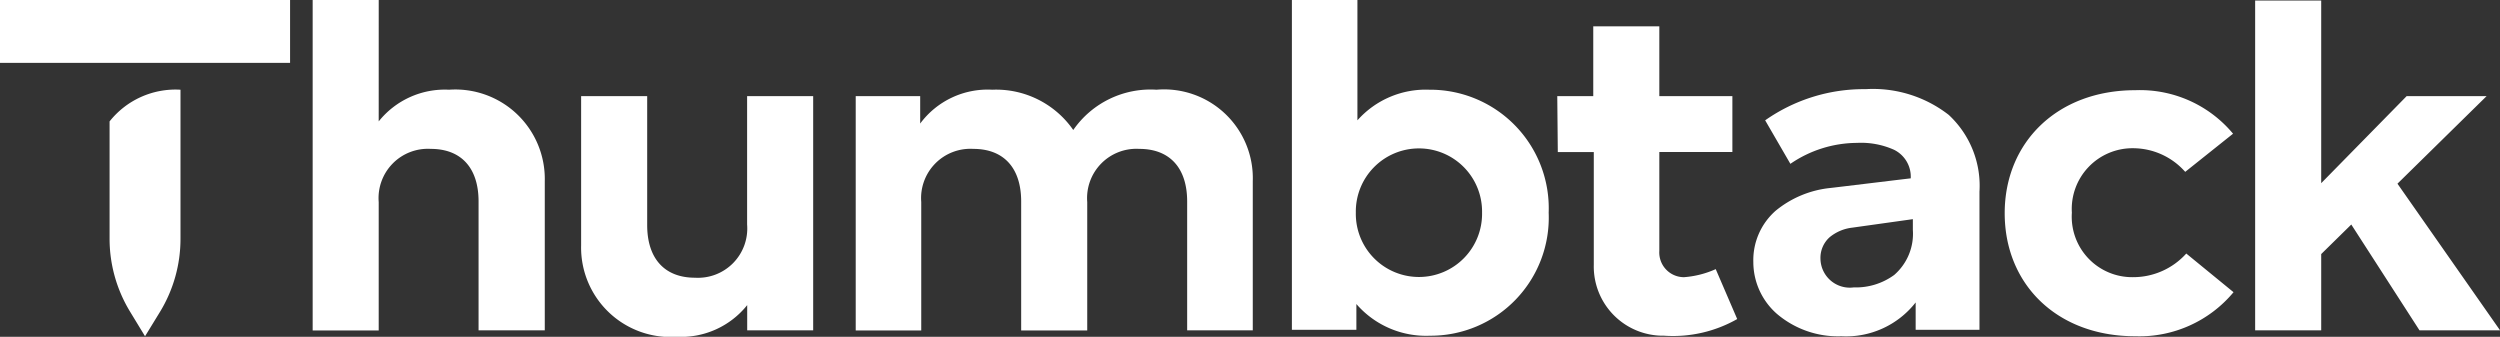 <svg id="Group_2446" data-name="Group 2446" xmlns="http://www.w3.org/2000/svg" xmlns:xlink="http://www.w3.org/1999/xlink" width="117.539" height="15.835" viewBox="0 0 117.539 15.835">
  <rect x="0" y="0" width="117.539" height="15.835" fill="#333333" stroke="none"/>
  <defs>
    <clipPath id="clip-path">
      <rect id="Rectangle_135" data-name="Rectangle 135" width="117.539" height="15.835" fill="none"/>
    </clipPath>
  </defs>
  <g id="Group_2445" data-name="Group 2445" transform="translate(0 0)" clip-path="url(#clip-path)">
    <path id="Subtraction_2" data-name="Subtraction 2" d="M4.142,11.618A4.436,4.436,0,0,1,1.1,10.557,3.242,3.242,0,0,1,0,8.133,3.094,3.094,0,0,1,1.048,5.717a4.818,4.818,0,0,1,2.564-1.07c.031,0,3.313-.4,3.788-.454a1.409,1.409,0,0,0-.789-1.345,3.789,3.789,0,0,0-1.737-.322,5.572,5.572,0,0,0-3.132.985L.556,1.465A8.059,8.059,0,0,1,5.278,0,5.8,5.8,0,0,1,9.186,1.209a4.544,4.544,0,0,1,1.446,3.615v6.491h-3V10.027A4.155,4.155,0,0,1,4.142,11.618ZM7.5,6.112l-2.854.4a2.035,2.035,0,0,0-1.057.448,1.3,1.3,0,0,0-.433,1.017A1.381,1.381,0,0,0,4.722,9.32a3.051,3.051,0,0,0,1.9-.584A2.563,2.563,0,0,0,7.5,6.617V6.112Z" transform="translate(82.434 4.192)" fill="#fff" stroke="rgba(0,0,0,0)" stroke-miterlimit="10" stroke-width="1"/>
    <path id="Path_62" data-name="Path 62" d="M17.805,5.708a3.981,3.981,0,0,1,3.308-1.49,4.206,4.206,0,0,1,4.5,4.293v7.021H22.5V9.471C22.5,7.88,21.669,7,20.255,7a2.318,2.318,0,0,0-2.45,2.5v6.036H14.7V0h3.106ZM58.9,8.511v7.021H55.815V9.471C55.815,7.88,54.981,7,53.567,7a2.318,2.318,0,0,0-2.45,2.5v6.036H48.011V9.471C48.011,7.88,47.177,7,45.763,7a2.318,2.318,0,0,0-2.45,2.5v6.036H40.232V4.521h3.031V5.809a3.948,3.948,0,0,1,3.384-1.591A4.415,4.415,0,0,1,50.46,6.112a4.419,4.419,0,0,1,3.915-1.894A4.173,4.173,0,0,1,58.9,8.511M72.812,10a5.554,5.554,0,0,1-5.581,5.784,4.333,4.333,0,0,1-3.46-1.49v1.212H60.739V0h3.081V5.657A4.294,4.294,0,0,1,67.2,4.218,5.574,5.574,0,0,1,72.812,10m-9.067,0a2.968,2.968,0,1,0,5.935,0,2.968,2.968,0,1,0-5.935,0m41.242-3.713-2.248,1.793a3.28,3.28,0,0,0-2.45-1.111A2.855,2.855,0,0,0,97.41,10a2.841,2.841,0,0,0,2.879,3.031,3.356,3.356,0,0,0,2.5-1.111l2.222,1.818a5.761,5.761,0,0,1-4.622,2.071c-3.687,0-6.137-2.45-6.137-5.784s2.475-5.784,6.137-5.784a5.69,5.69,0,0,1,4.6,2.046m11.921-1.768-4.192,4.117,4.824,6.895h-3.788l-3.207-4.975-1.414,1.389v3.586h-3.106V.025h3.106V8.612l4.016-4.091ZM35.13,14.345a3.981,3.981,0,0,1-3.308,1.49,4.206,4.206,0,0,1-4.5-4.293V4.521h3.106v6.061c0,1.591.833,2.475,2.248,2.475a2.318,2.318,0,0,0,2.45-2.5V4.521h3.106V15.532H35.13ZM73.216,4.521h1.692V1.238h3.106V4.521h3.435V7.147H78.014v4.647a1.162,1.162,0,0,0,1.162,1.238,4.437,4.437,0,0,0,1.49-.379L81.676,15a6.1,6.1,0,0,1-3.435.783,3.254,3.254,0,0,1-3.308-3.334v-5.3H73.241Zm-64.73-.3v7a6.589,6.589,0,0,1-.96,3.435L6.819,15.81l-.707-1.162a6.589,6.589,0,0,1-.96-3.435V5.708a3.958,3.958,0,0,1,3.334-1.49M0,0H13.638V2.955H0Z" transform="translate(0 0)" fill="#fff"/>
  </g>
</svg>
